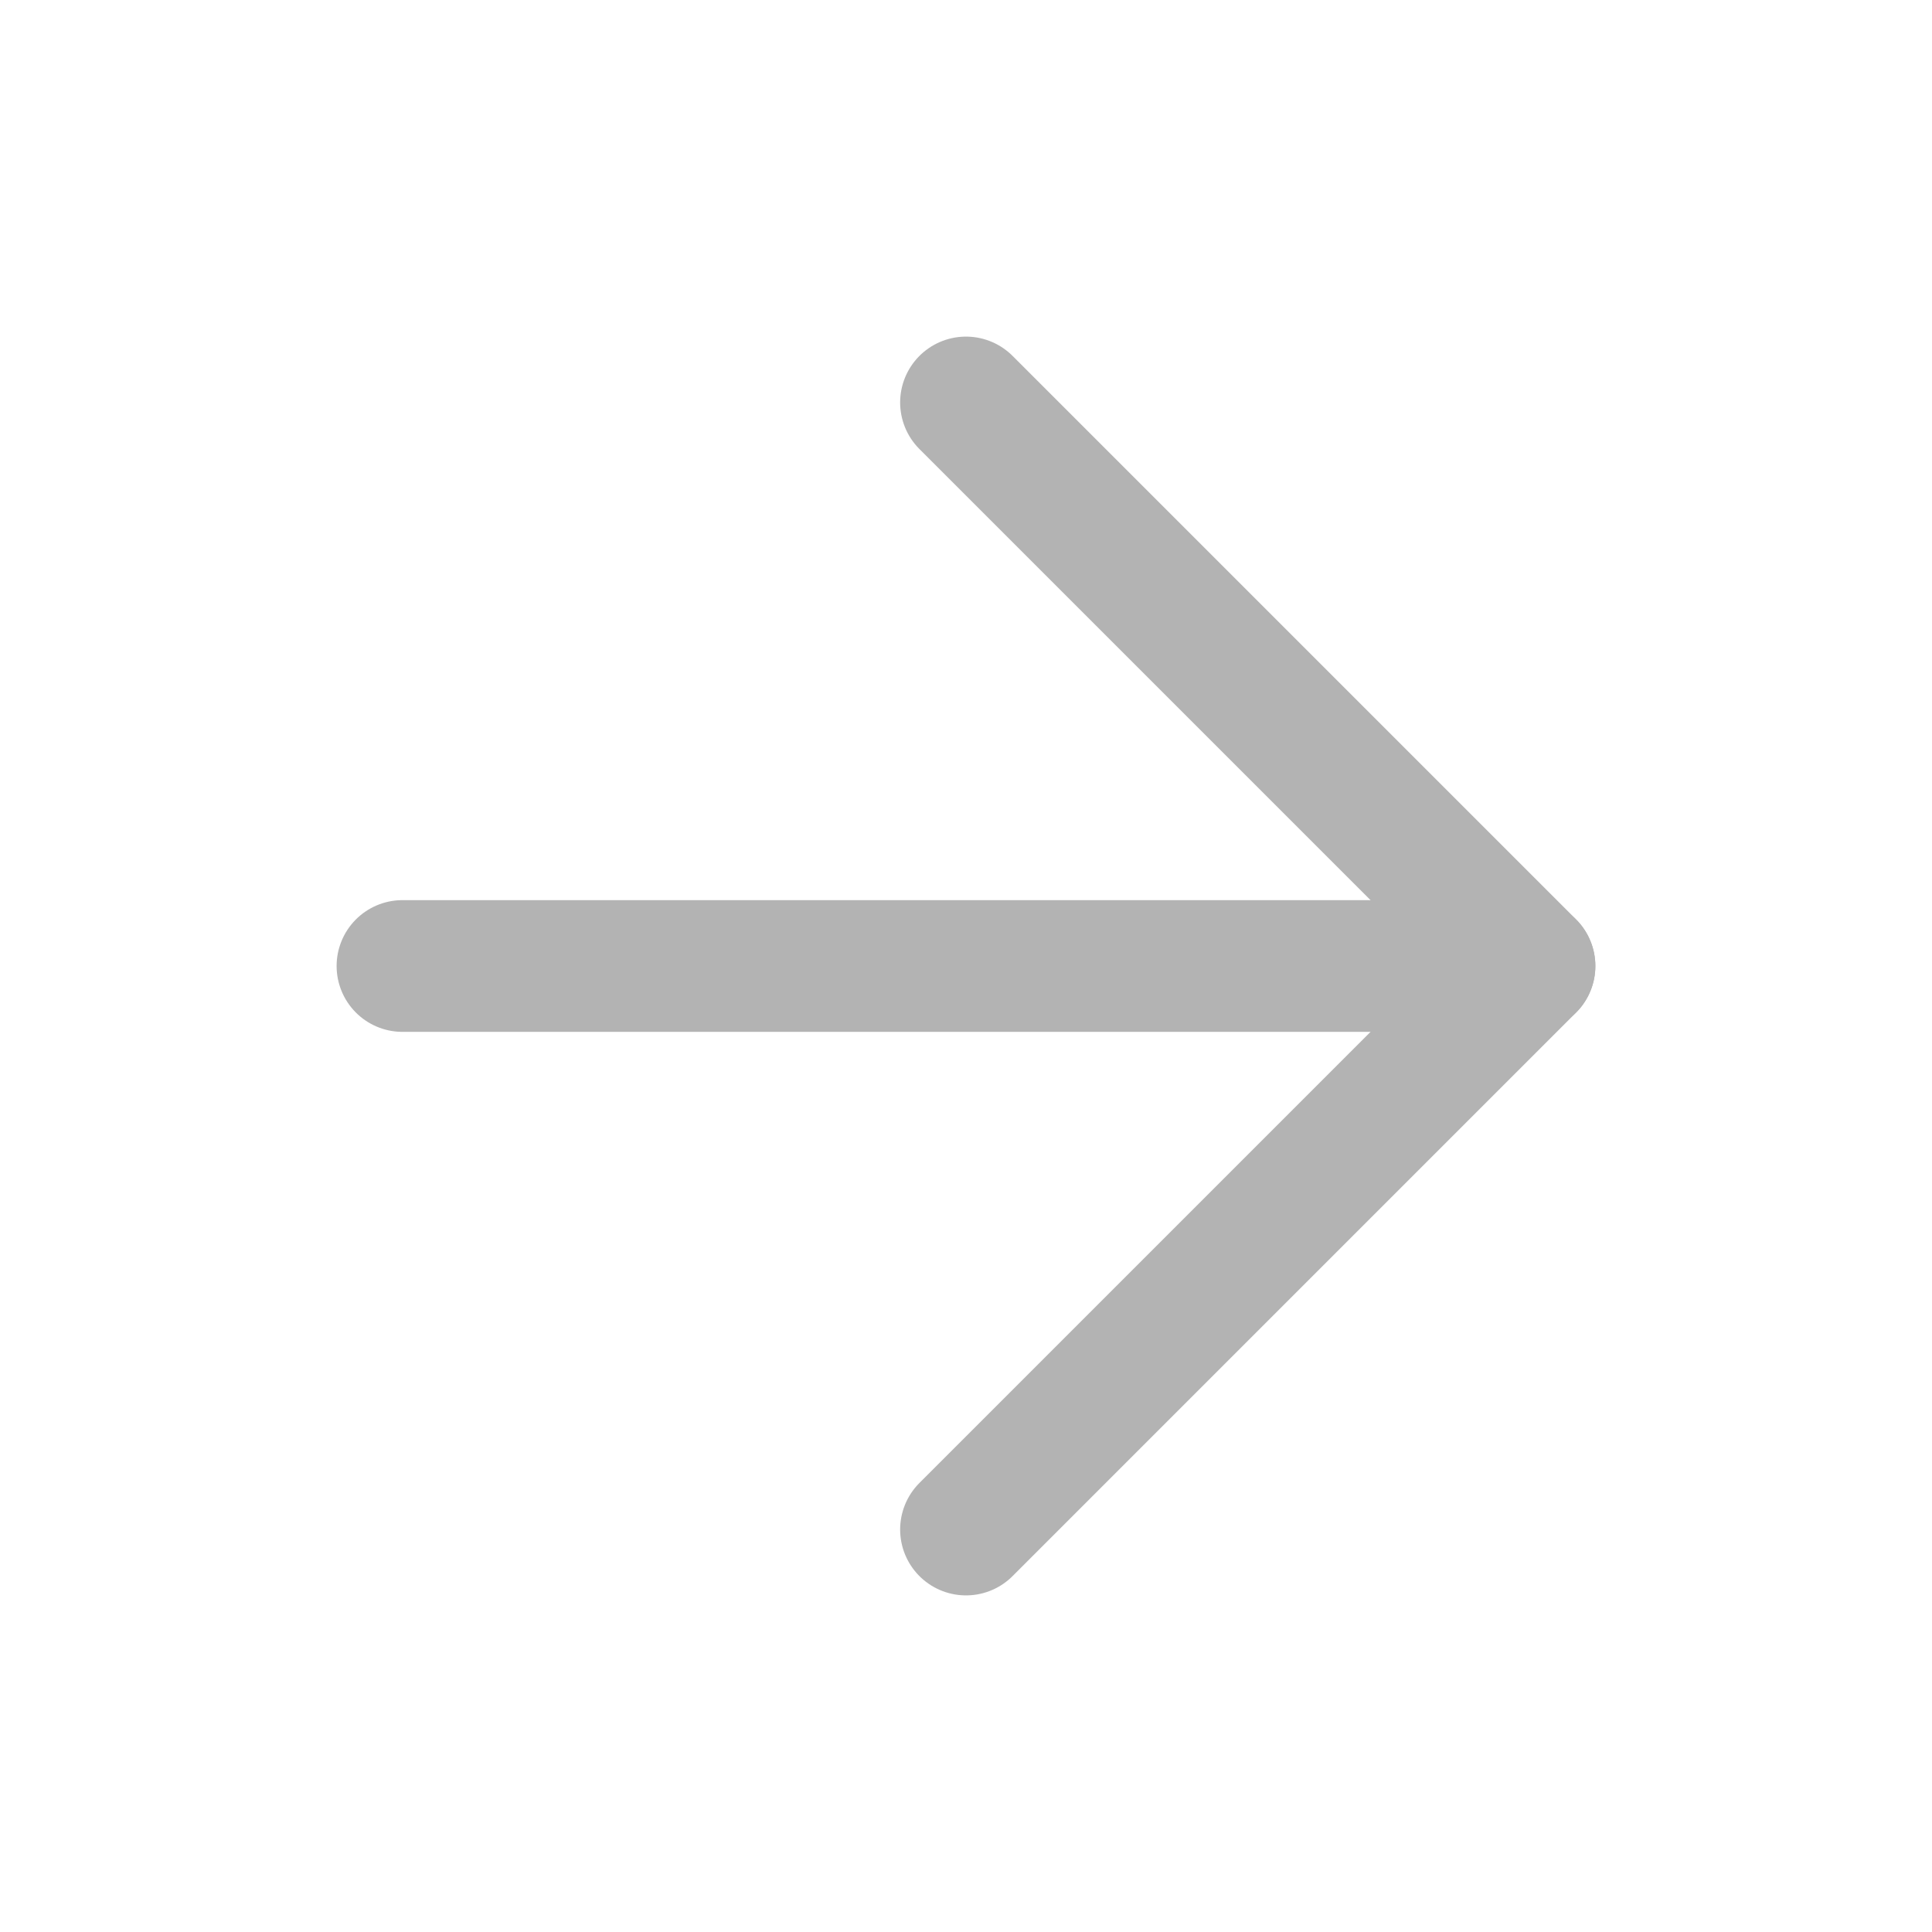 <svg width="22" height="22" viewBox="0 0 22 22" fill="none" xmlns="http://www.w3.org/2000/svg">
<g id="arrow-right">
<path id="Vector" d="M4.583 11H17.416" stroke="#B3B3B3" stroke-width="1.5" stroke-linecap="round" stroke-linejoin="round"/>
<path id="Vector_2" d="M11 4.583L17.417 11L11 17.417" stroke="#B3B3B3" stroke-width="1.5" stroke-linecap="round" stroke-linejoin="round"/>
</g>
</svg>
